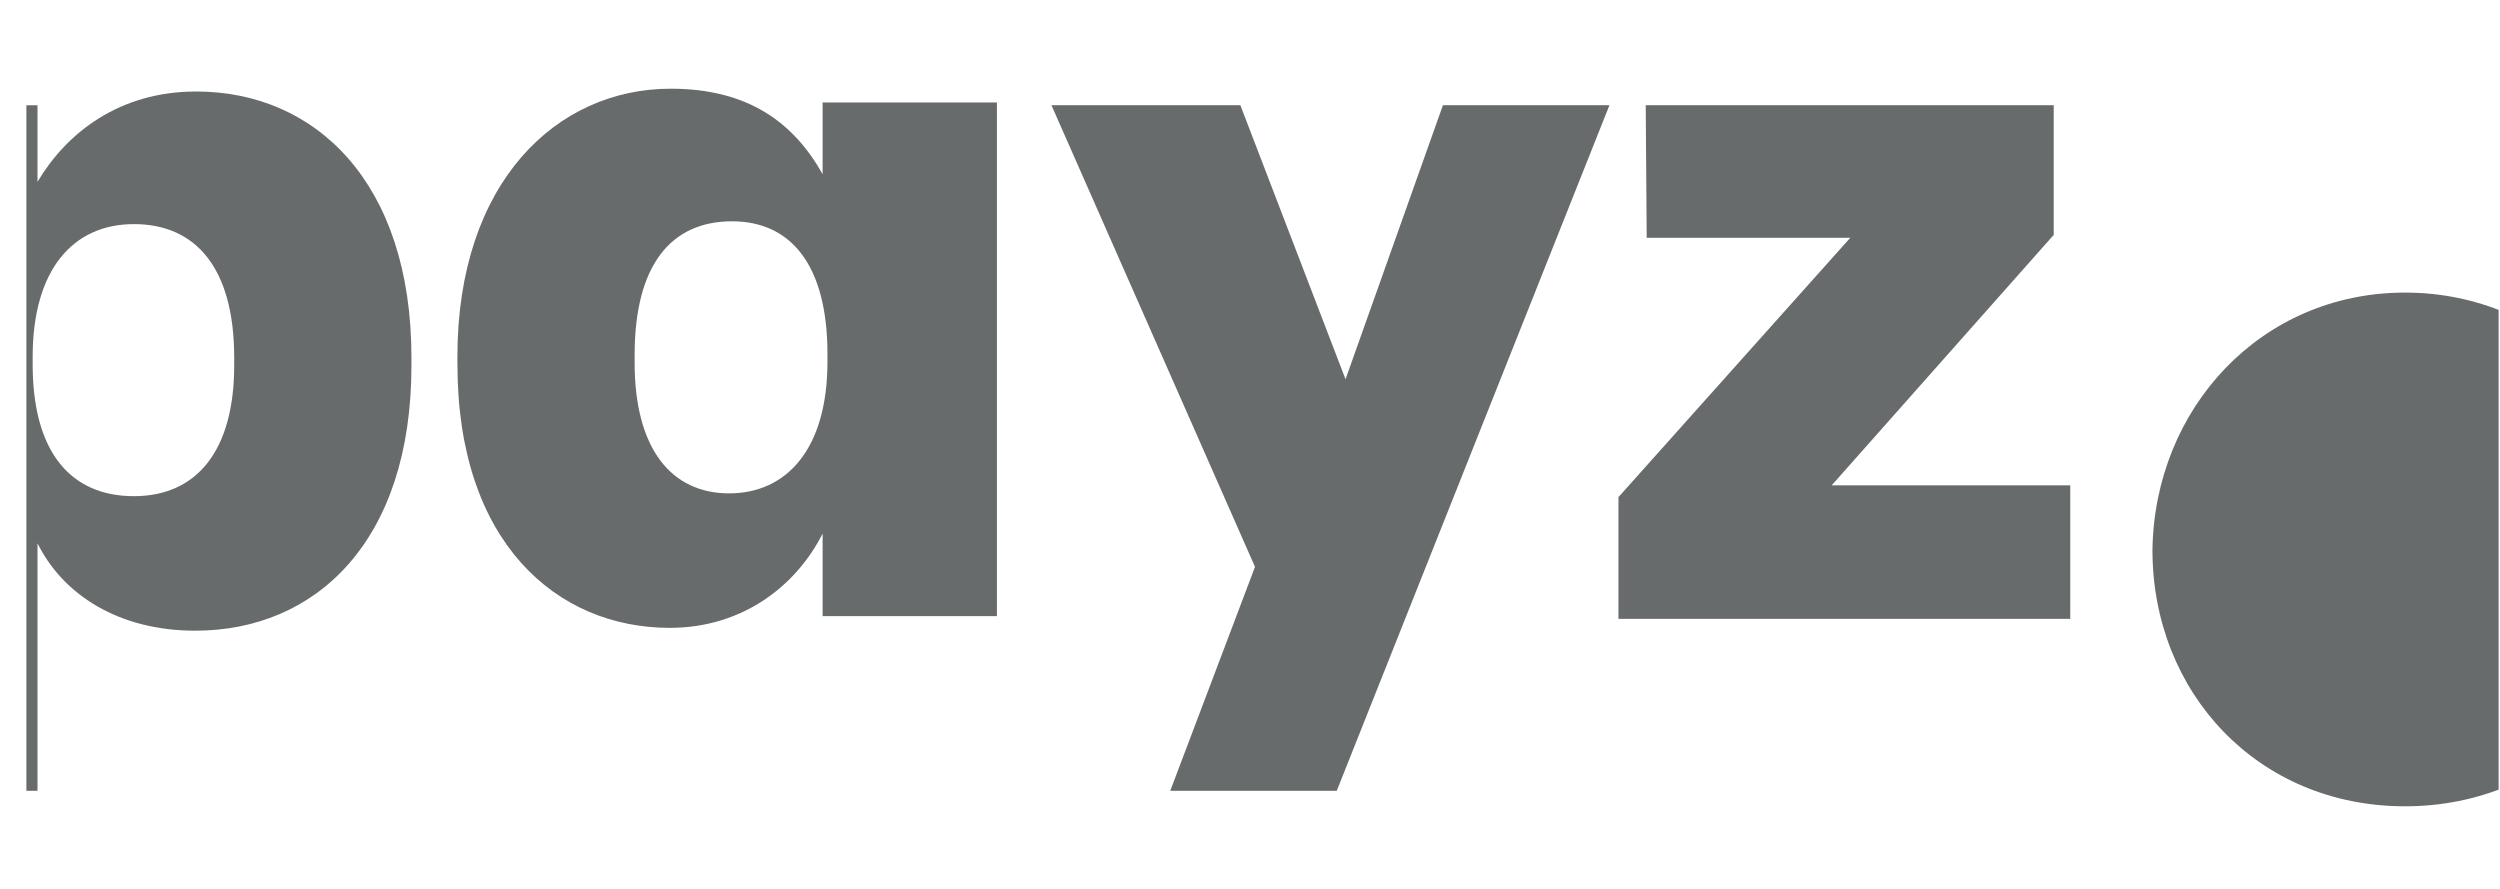 <svg width="90" height="32" viewBox="0 0 90 32" fill="none" xmlns="http://www.w3.org/2000/svg">
<g clip-path="url(#clip0_2722_1239)">
<g clip-path="url(#clip1_2722_1239)">
<path fill-rule="evenodd" clip-rule="evenodd" d="M16.466 12.847V13.129L16.468 13.128C16.468 19.528 20.043 22.603 24.11 22.603C26.739 22.603 28.667 21.084 29.614 19.209V22.18H35.889V3.688H29.614V6.269C28.562 4.396 26.914 3.193 24.145 3.193C20.043 3.193 16.468 6.552 16.466 12.847ZM29.788 12.74V13.023C29.788 16.171 28.316 17.761 26.247 17.761C24.178 17.761 22.847 16.169 22.847 13.058V12.775C22.847 9.558 24.145 7.967 26.353 7.967C28.457 7.967 29.788 9.522 29.788 12.74Z" fill="#686B6C"/>
<path fill-rule="evenodd" clip-rule="evenodd" d="M14.812 12.876C14.812 6.547 11.341 3.294 7.064 3.294C4.295 3.294 2.401 4.779 1.35 6.546V3.789H-4.925V28.468H1.35V19.559C2.262 21.398 4.26 22.705 7.029 22.705C11.341 22.705 14.812 19.523 14.812 13.159V12.876ZM8.431 12.876V13.159C8.431 16.201 7.1 17.862 4.821 17.862C2.542 17.862 1.176 16.27 1.176 13.123V12.841C1.176 9.729 2.613 8.068 4.821 8.068C7.029 8.068 8.431 9.623 8.431 12.876Z" fill="#686B6C"/>
<path d="M48.439 13.653L51.945 3.788H57.94L48.123 28.468H42.129L45.18 20.407L37.852 3.788H44.653L48.439 13.653Z" fill="#686B6C"/>
<path d="M58.264 17.897V22.28H74.53V17.472H65.941L73.934 8.456V3.788H59.246L59.281 8.562H66.608L58.264 17.897Z" fill="#686B6C"/>
<path d="M77.488 19.799C77.562 14.706 81.386 10.533 86.583 10.533C91.78 10.533 95.825 14.706 95.825 19.799C95.825 24.891 91.891 29.027 86.583 29.027C81.275 29.027 77.488 24.93 77.488 19.799Z" fill="#686B6C"/>
</g>
</g>
<defs>
<clipPath id="clip0_2722_1239">
<rect width="89" height="31" fill="white" transform="translate(0.95 0.61)"/>
</clipPath>
<clipPath id="clip1_2722_1239">
<rect width="89" height="31" fill="white" transform="translate(0.95 0.61)"/>
</clipPath>
</defs>
</svg>
